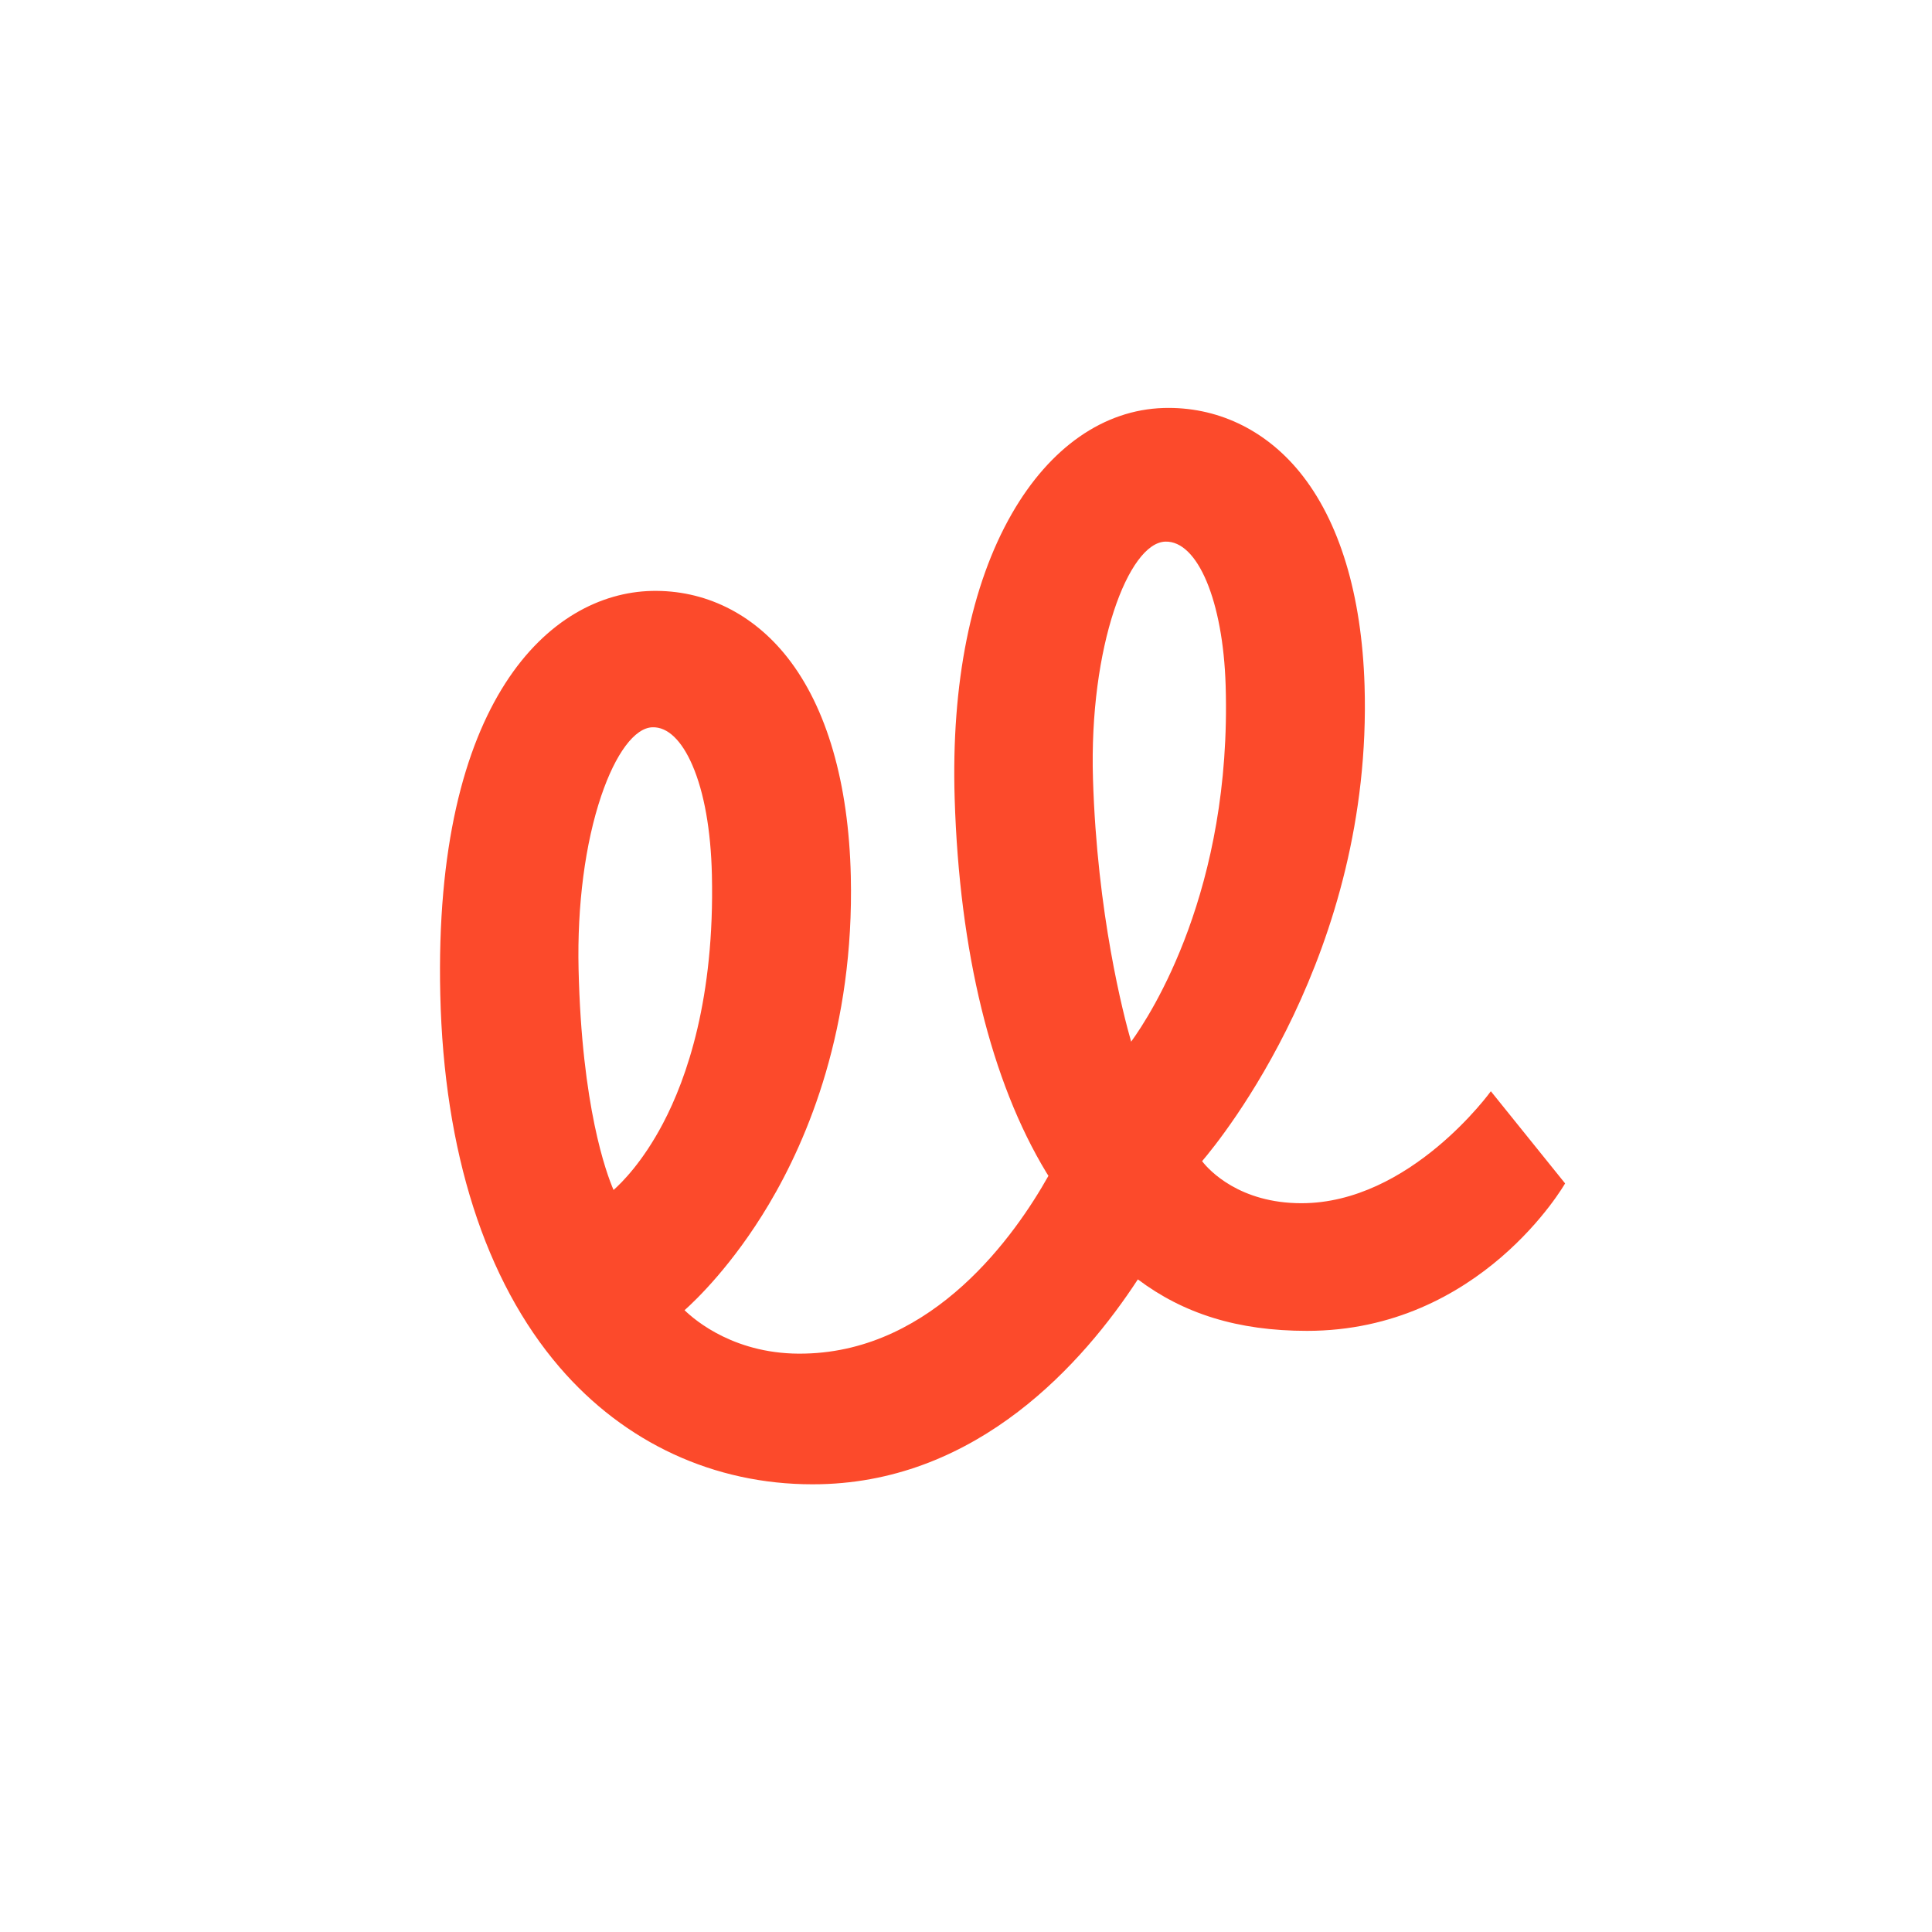 <svg xmlns="http://www.w3.org/2000/svg" fill="none" viewBox="0 0 968 968"><path fill="#fff" d="M0 0h968v968H0z"/><path fill="#FC4A2B" d="M746.969 546.754s-40.375 56.1-94.916 56.1c-30.908 0-46.236-16.44-49.76-21.07 9.667-11.307 85.474-104.452 81.402-238.189-1.393-45.683-12.644-82.709-32.522-107.087-17.545-21.501-41.772-32.848-68.165-32.094-29.943.915-56.94 19.717-76.023 52.943-20.512 35.714-30.426 85.047-28.666 142.665 2.348 76.902 18.234 141.73 45.95 187.478.341.563.693 1.076 1.035 1.634-16.535 29.46-57.276 87.571-121.978 89.059-34.552.955-55.129-16.666-60.338-21.733 5.415-4.816 24.097-22.568 42.215-53.023 19.707-33.12 42.833-88.526 41.083-164.434-1.076-46.653-12.055-84.549-31.762-109.595-17.395-22.1-41.516-33.904-67.955-33.336-51.007 1.176-109.369 54.838-105.975 202.203 1.815 78.783 22.482 143.369 59.764 186.755 32.588 37.931 77.441 58.663 126.684 58.658 1.352 0 2.704-.015 4.062-.045 79.19-1.82 131.58-60.639 159.004-102.627 22.809 17.138 49.941 25.795 84.74 25.795 87.169 0 129.323-73.876 129.323-73.876l-37.202-46.181Zm-439.554 49.468c-3.604-8.33-15.941-41.651-17.53-110.626-.739-32.154 3.288-62.972 11.337-86.791 7.219-21.341 16.831-34.211 25.724-34.412 7.582-.221 14.585 6.581 19.964 19.008 5.882 13.589 9.26 32.562 9.773 54.868 1.423 61.841-12.548 101.909-24.518 124.632-10.165 19.305-20.647 29.692-24.75 33.321Zm276.437-324.849c16.244-.518 28.953 29.817 30.24 72.061 3.122 102.366-37.358 164.72-47.348 178.485-3.851-13.418-17.057-63.942-19.123-131.625-2.021-66.285 17.816-118.358 36.231-118.921Z"/></svg>
